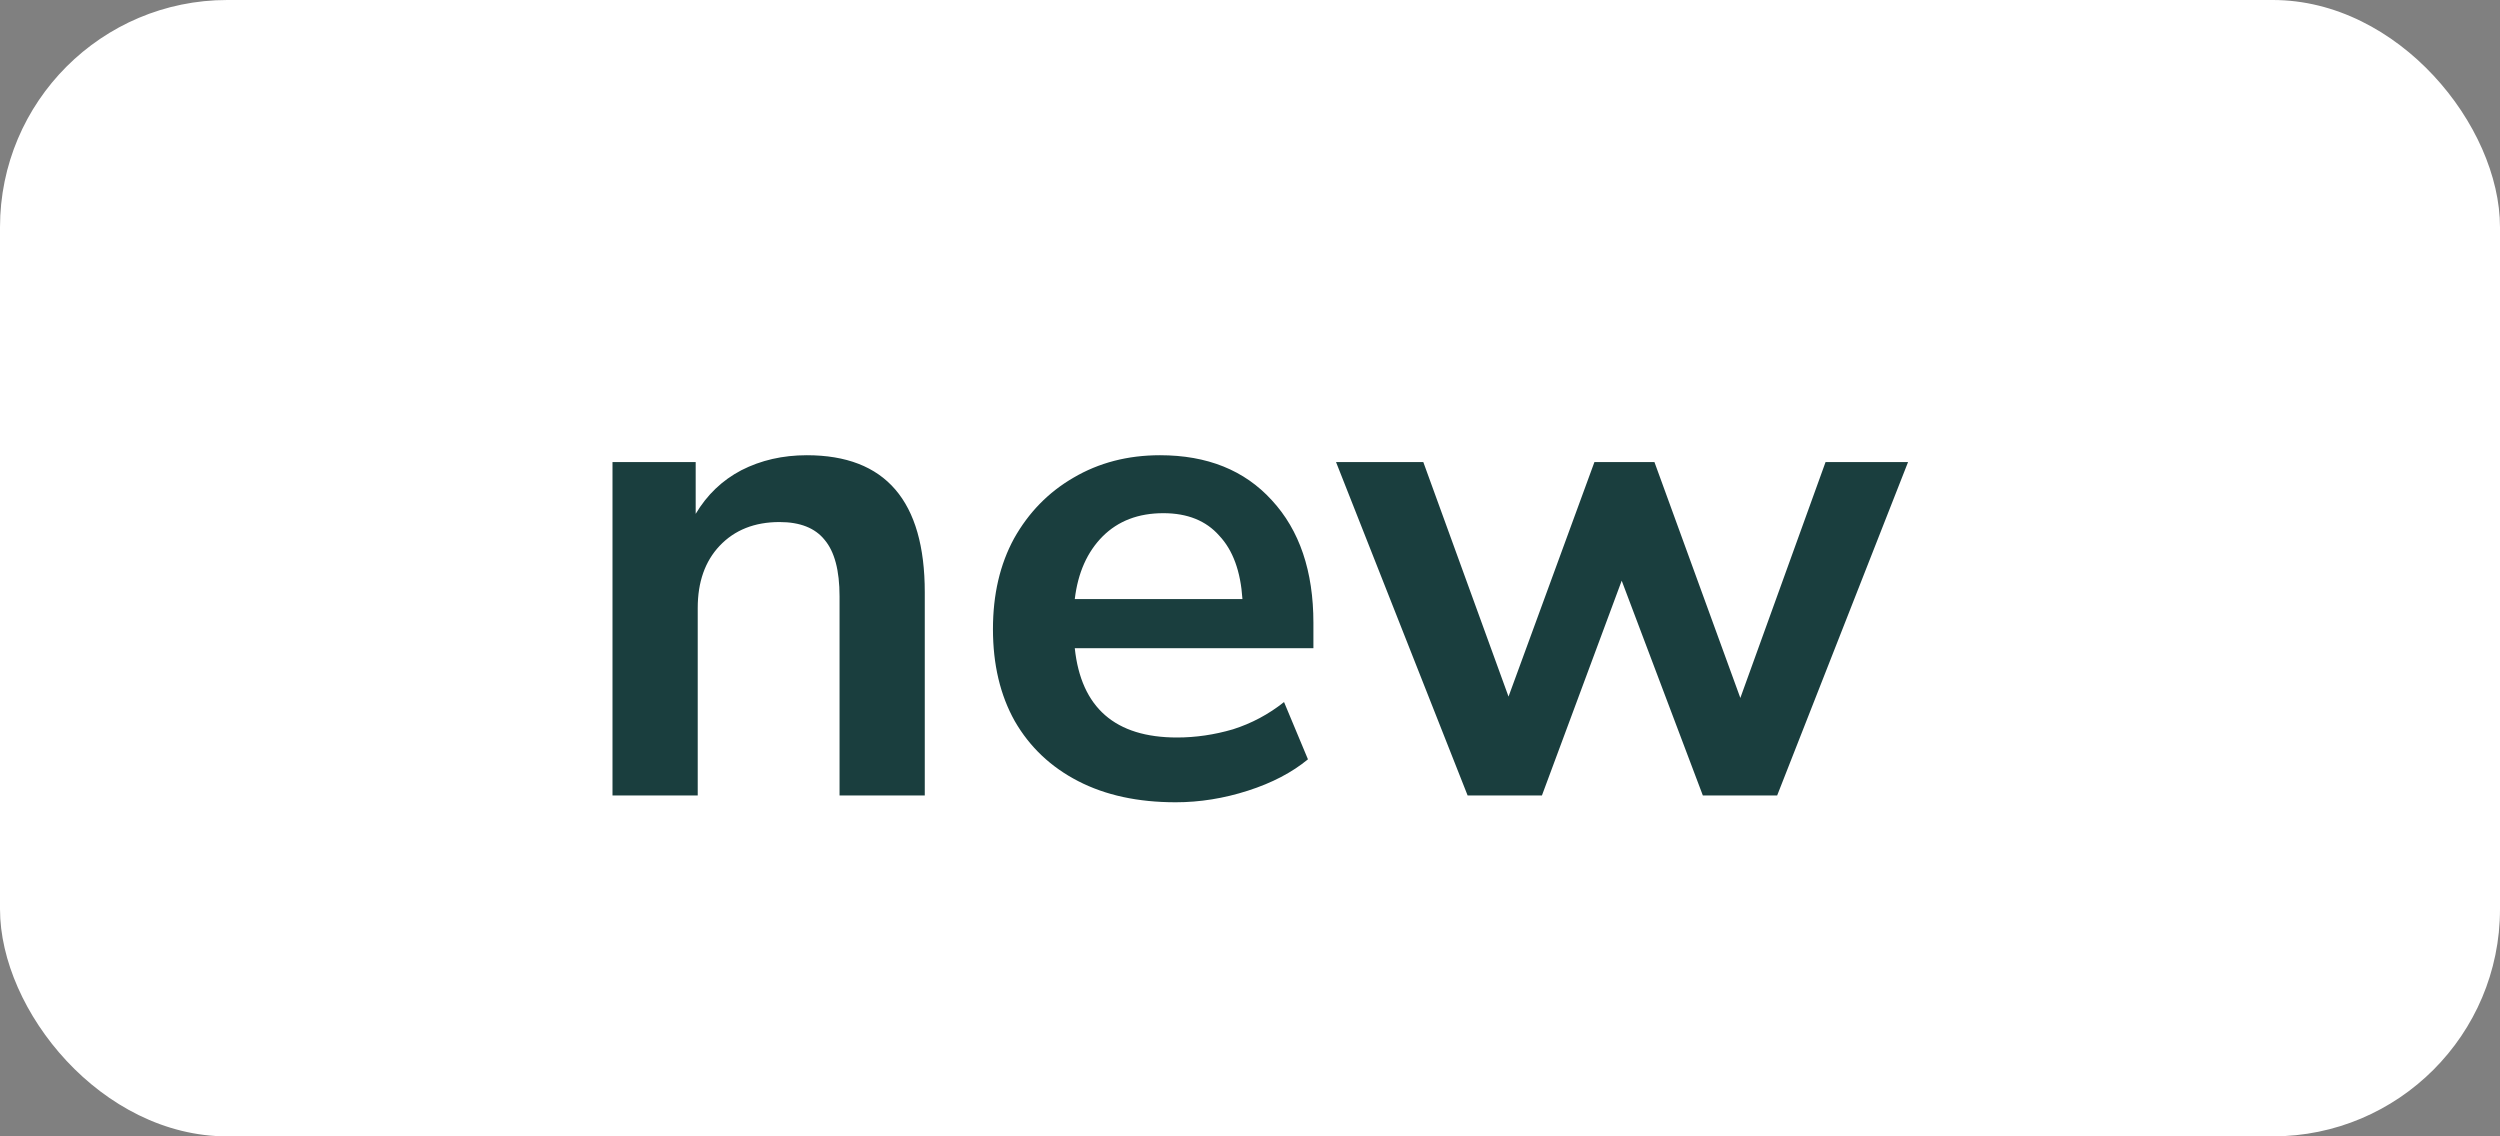 <svg width="44" height="20" viewBox="0 0 44 20" fill="none" xmlns="http://www.w3.org/2000/svg">
<rect x="0" y="0" width="44" height="20" fill="#808080" stroke="none"/>
<rect width="44" height="20" rx="4" fill="white"/>
<path d="M10.78 14V8.132H12.244V9.044C12.444 8.708 12.712 8.452 13.048 8.276C13.392 8.1 13.776 8.012 14.2 8.012C15.584 8.012 16.276 8.816 16.276 10.424V14H14.776V10.496C14.776 10.04 14.688 9.708 14.512 9.5C14.344 9.292 14.08 9.188 13.72 9.188C13.28 9.188 12.928 9.328 12.664 9.608C12.408 9.88 12.28 10.244 12.28 10.7V14H10.78ZM20.692 14.12C20.027 14.12 19.456 13.996 18.976 13.748C18.495 13.5 18.123 13.148 17.86 12.692C17.604 12.236 17.476 11.696 17.476 11.072C17.476 10.464 17.599 9.932 17.848 9.476C18.104 9.02 18.451 8.664 18.892 8.408C19.34 8.144 19.848 8.012 20.416 8.012C21.247 8.012 21.904 8.276 22.384 8.804C22.872 9.332 23.116 10.052 23.116 10.964V11.408H18.916C19.027 12.456 19.628 12.98 20.715 12.98C21.044 12.98 21.372 12.932 21.7 12.836C22.027 12.732 22.328 12.572 22.599 12.356L23.02 13.364C22.739 13.596 22.387 13.78 21.963 13.916C21.54 14.052 21.116 14.12 20.692 14.12ZM20.476 9.032C20.035 9.032 19.68 9.168 19.407 9.44C19.136 9.712 18.971 10.08 18.916 10.544H21.867C21.835 10.056 21.7 9.684 21.459 9.428C21.227 9.164 20.899 9.032 20.476 9.032ZM25.83 14L23.514 8.132H25.05L26.55 12.26L28.062 8.132H29.118L30.63 12.284L32.13 8.132H33.582L31.278 14H29.97L28.542 10.22L27.138 14H25.83Z" fill="#1A3E3E"/>
</svg>

